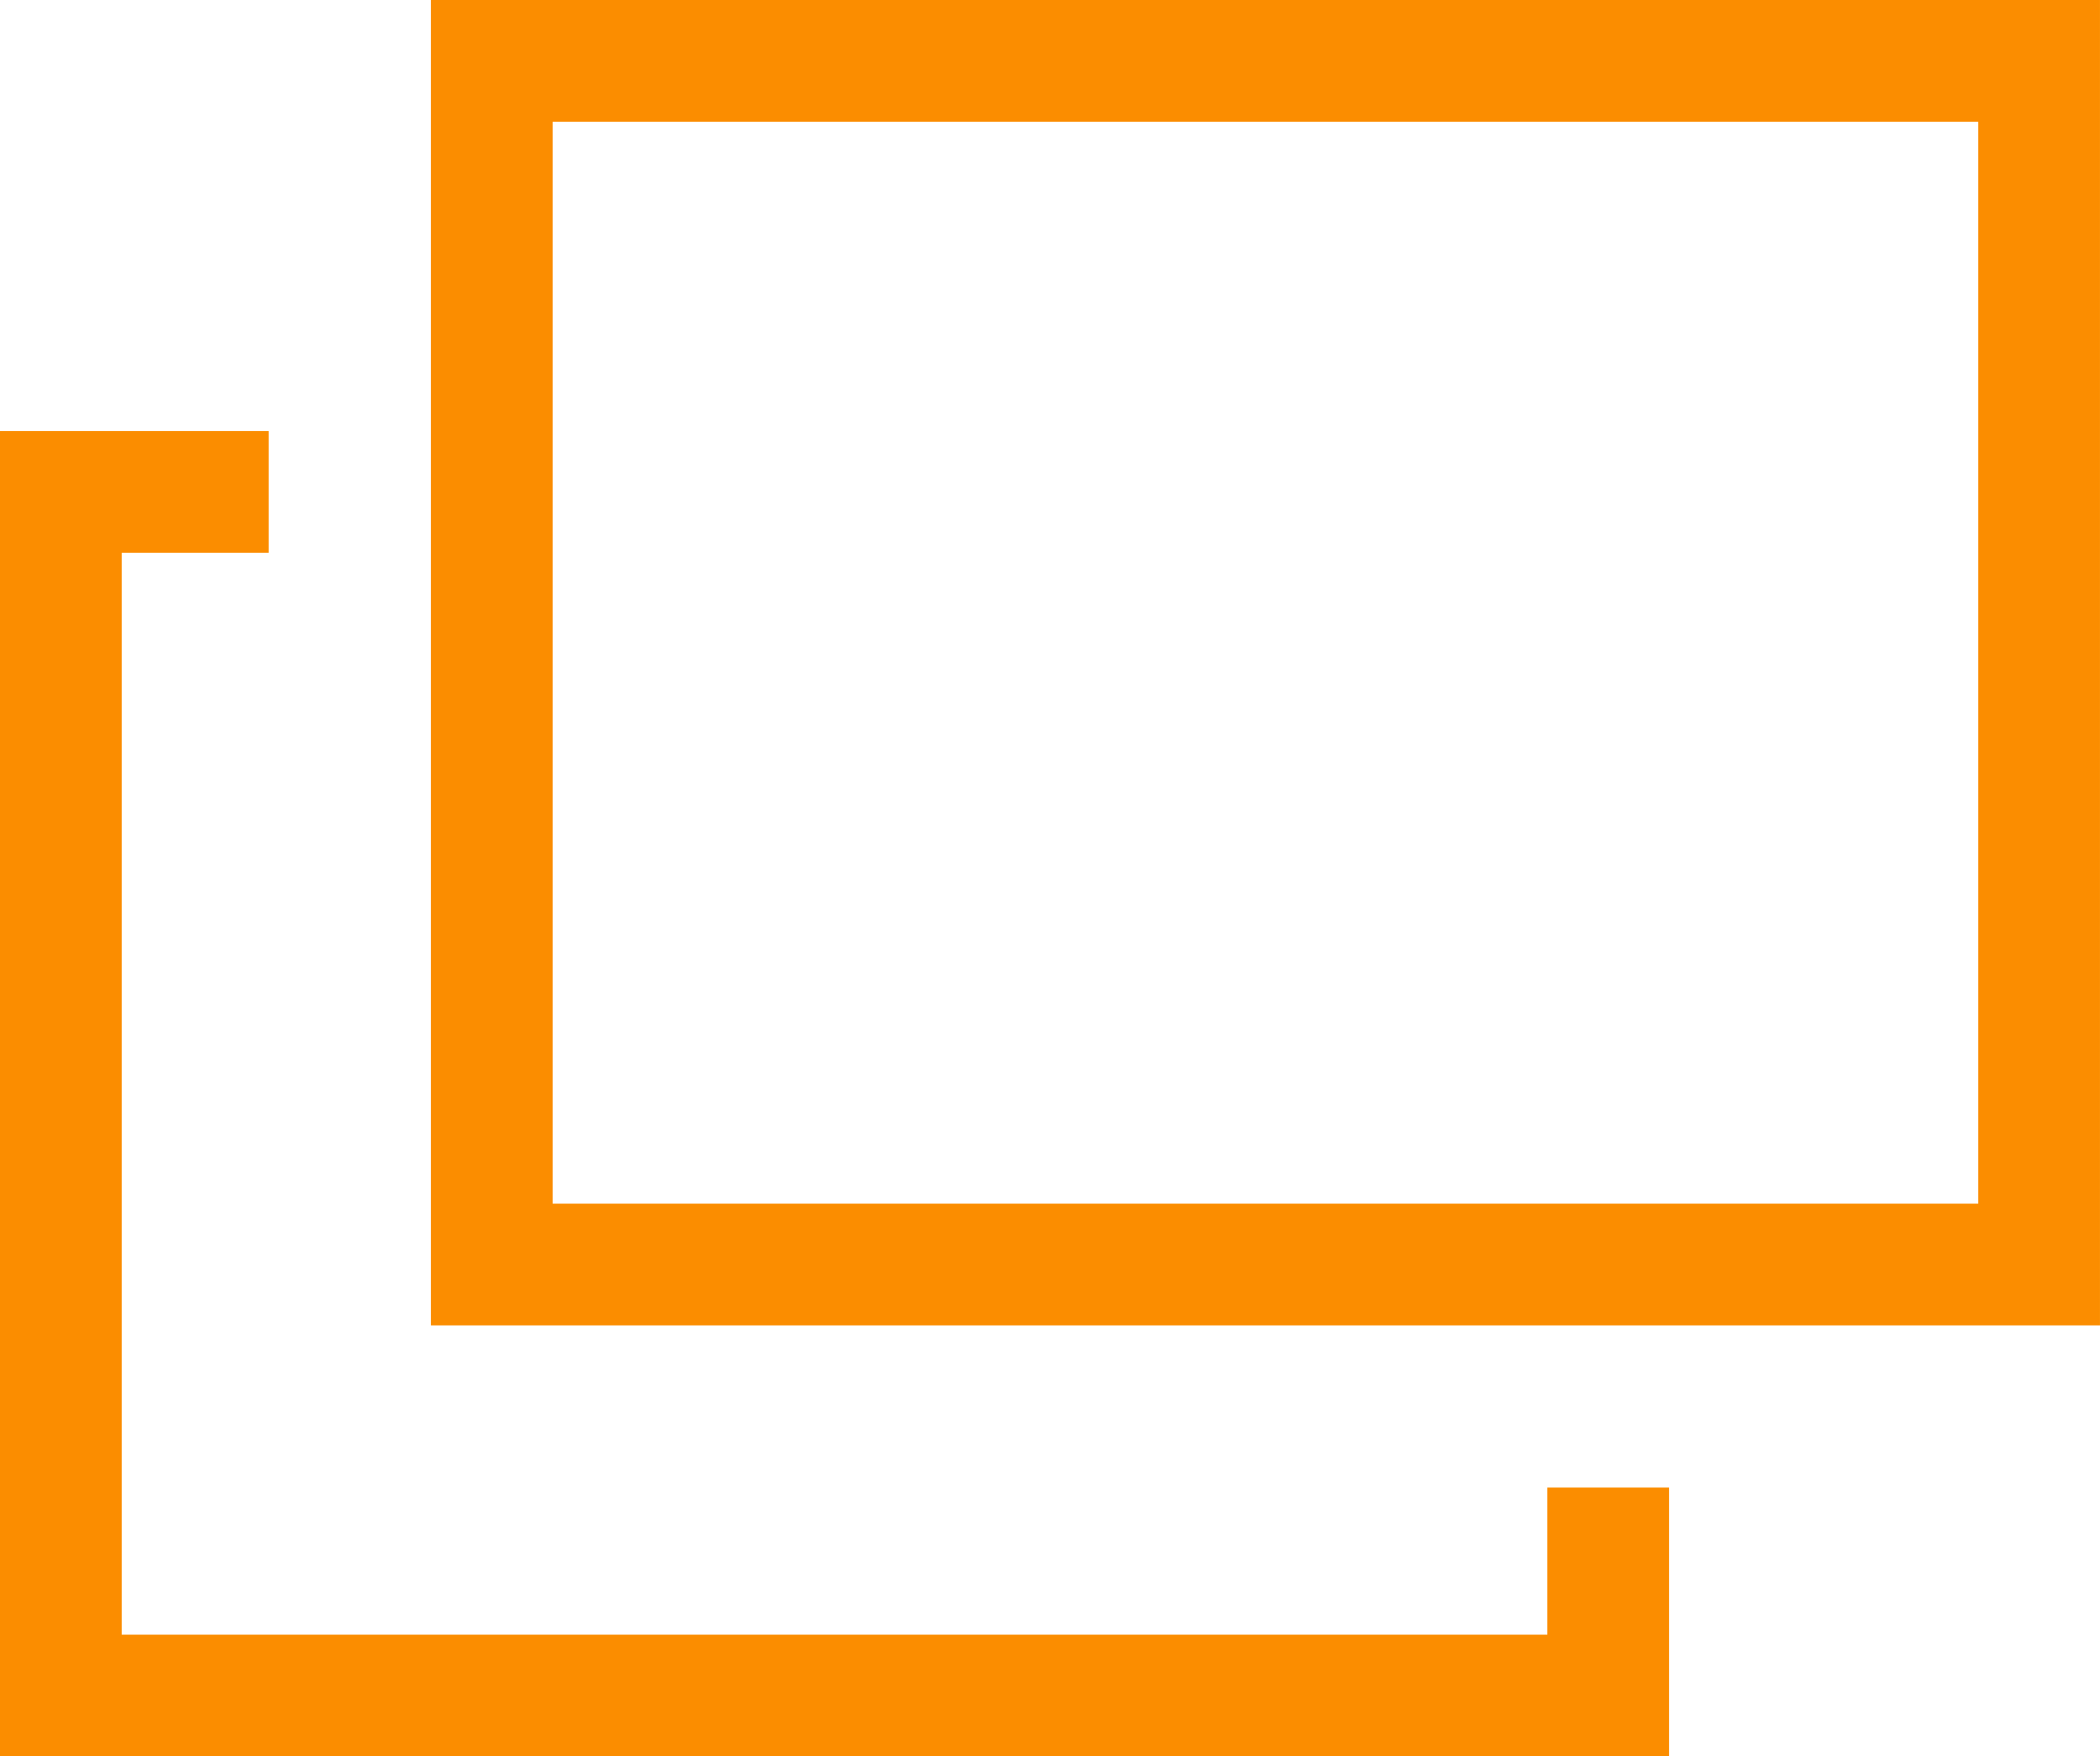 <?xml version="1.0" encoding="UTF-8"?>
<svg id="_レイヤー_2" data-name="レイヤー 2" xmlns="http://www.w3.org/2000/svg" viewBox="0 0 87.423 73.103">
  <defs>
    <style>
      .cls-1 {
        fill: #fb8d00;
      }
    </style>
  </defs>
  <g id="_レイヤー_1-2" data-name="レイヤー 1">
    <g>
      <path class="cls-1" d="M17.939,0v55.164h69.483V0H17.939ZM82.355,50.096H23.007V5.068h59.347v45.028Z"/>
      <polygon class="cls-1" points="69.483 73.103 0 73.103 0 17.939 11.185 17.939 11.185 23.007 5.068 23.007 5.068 68.035 64.415 68.035 64.415 61.912 69.483 61.912 69.483 73.103"/>
    </g>
  </g>
</svg>